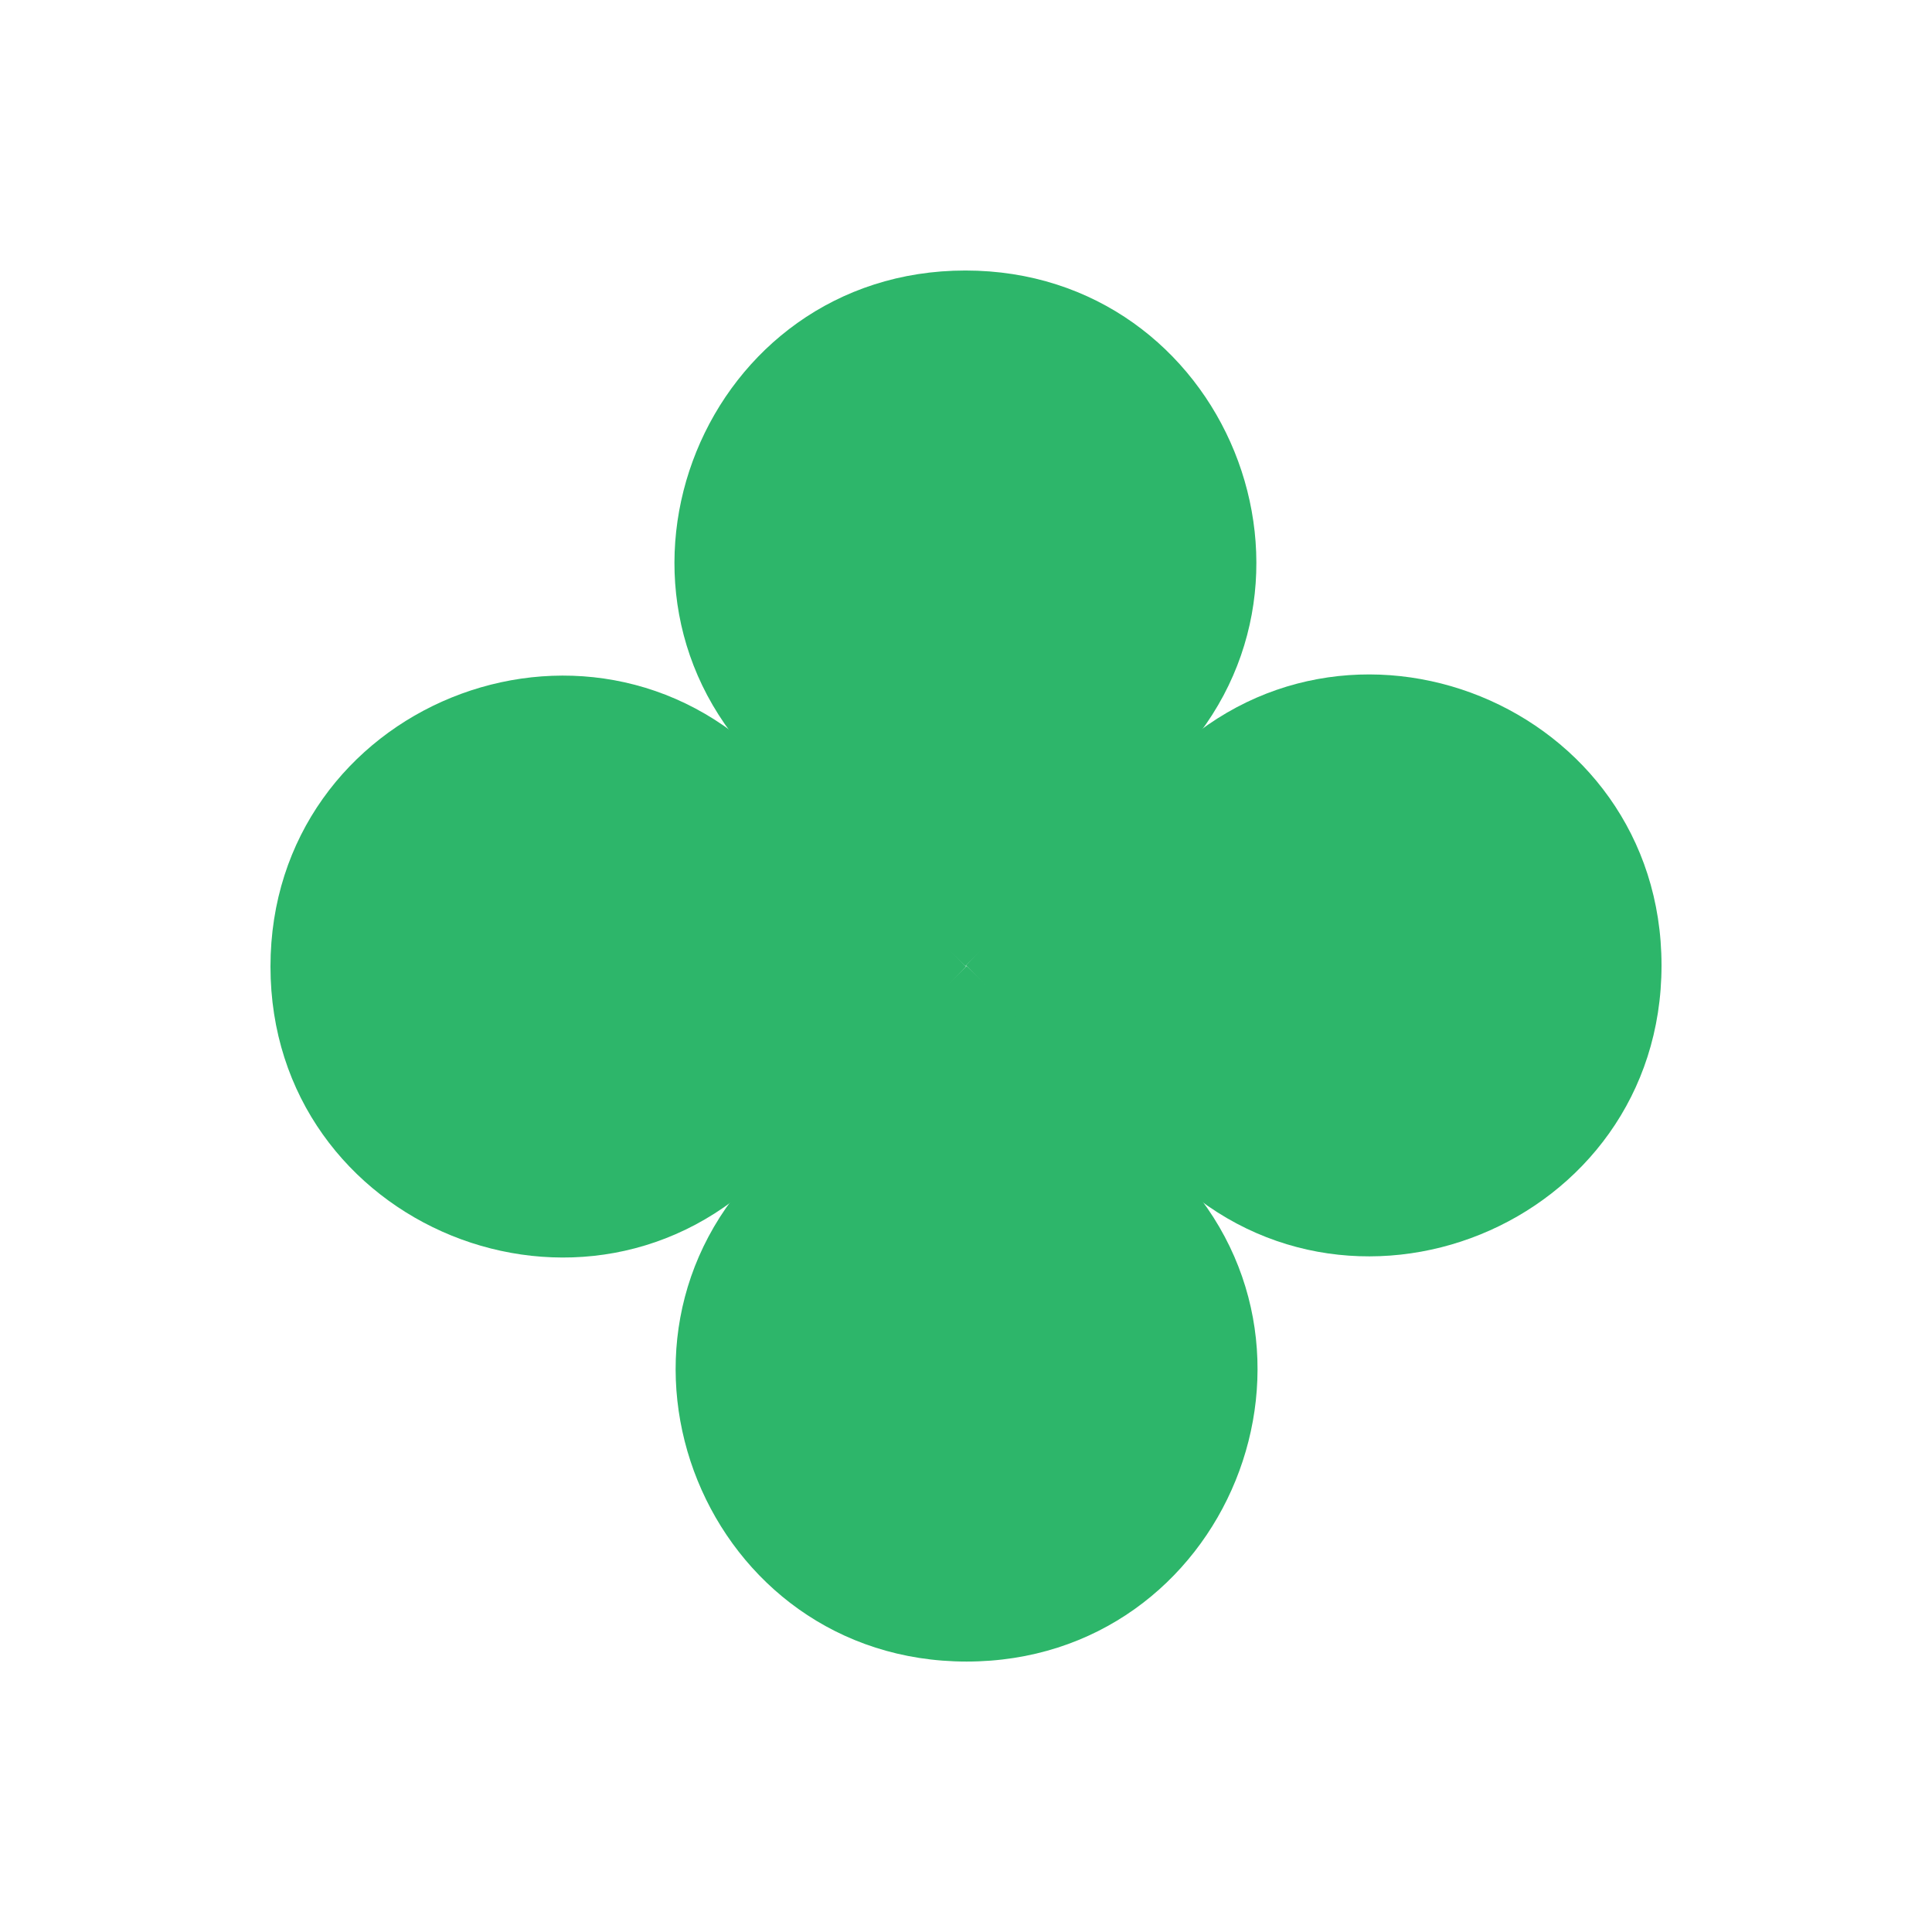 <?xml version="1.0" encoding="UTF-8"?> <svg xmlns="http://www.w3.org/2000/svg" width="58" height="58" viewBox="0 0 58 58" fill="none"><path d="M22.903 23.086C17.296 17.63 21.158 8.121 28.982 8.121C36.806 8.121 40.669 17.63 35.062 23.086L28.982 29.001L22.903 23.086Z" fill="#2DB66A"></path><path d="M22.939 34.916C17.331 40.372 21.194 49.881 29.018 49.881C36.842 49.881 40.704 40.372 35.097 34.916L29.018 29.001L22.939 34.916Z" fill="#2DB66A"></path><path d="M23.085 35.096C17.629 40.704 8.12 36.841 8.12 29.017C8.12 21.193 17.629 17.33 23.085 22.938L29 29.017L23.085 35.096Z" fill="#2DB66A"></path><path d="M34.915 35.061C40.371 40.669 49.88 36.806 49.88 28.982C49.88 21.158 40.371 17.295 34.915 22.903L29 28.982L34.915 35.061Z" fill="#2DB66A"></path><g filter="url(#filter0_f_50_2419)"><circle cx="28.999" cy="12.181" r="2.32" fill="#2DB66A"></circle></g><g filter="url(#filter1_f_50_2419)"><circle cx="12.759" cy="29.002" r="2.32" fill="#2DB66A"></circle></g><g filter="url(#filter2_f_50_2419)"><circle cx="28.999" cy="45.242" r="2.32" fill="#2DB66A"></circle></g><g filter="url(#filter3_f_50_2419)"><circle cx="45.239" cy="29.002" r="2.32" fill="#2DB66A"></circle></g><defs><filter id="filter0_f_50_2419" x="19.719" y="2.901" width="18.56" height="18.561" filterUnits="userSpaceOnUse" color-interpolation-filters="sRGB"><feFlood flood-opacity="0" result="BackgroundImageFix"></feFlood><feBlend mode="normal" in="SourceGraphic" in2="BackgroundImageFix" result="shape"></feBlend><feGaussianBlur stdDeviation="3.48" result="effect1_foregroundBlur_50_2419"></feGaussianBlur></filter><filter id="filter1_f_50_2419" x="3.479" y="19.722" width="18.56" height="18.561" filterUnits="userSpaceOnUse" color-interpolation-filters="sRGB"><feFlood flood-opacity="0" result="BackgroundImageFix"></feFlood><feBlend mode="normal" in="SourceGraphic" in2="BackgroundImageFix" result="shape"></feBlend><feGaussianBlur stdDeviation="3.48" result="effect1_foregroundBlur_50_2419"></feGaussianBlur></filter><filter id="filter2_f_50_2419" x="19.719" y="35.962" width="18.56" height="18.561" filterUnits="userSpaceOnUse" color-interpolation-filters="sRGB"><feFlood flood-opacity="0" result="BackgroundImageFix"></feFlood><feBlend mode="normal" in="SourceGraphic" in2="BackgroundImageFix" result="shape"></feBlend><feGaussianBlur stdDeviation="3.48" result="effect1_foregroundBlur_50_2419"></feGaussianBlur></filter><filter id="filter3_f_50_2419" x="35.959" y="19.722" width="18.56" height="18.561" filterUnits="userSpaceOnUse" color-interpolation-filters="sRGB"><feFlood flood-opacity="0" result="BackgroundImageFix"></feFlood><feBlend mode="normal" in="SourceGraphic" in2="BackgroundImageFix" result="shape"></feBlend><feGaussianBlur stdDeviation="3.48" result="effect1_foregroundBlur_50_2419"></feGaussianBlur></filter></defs></svg> 